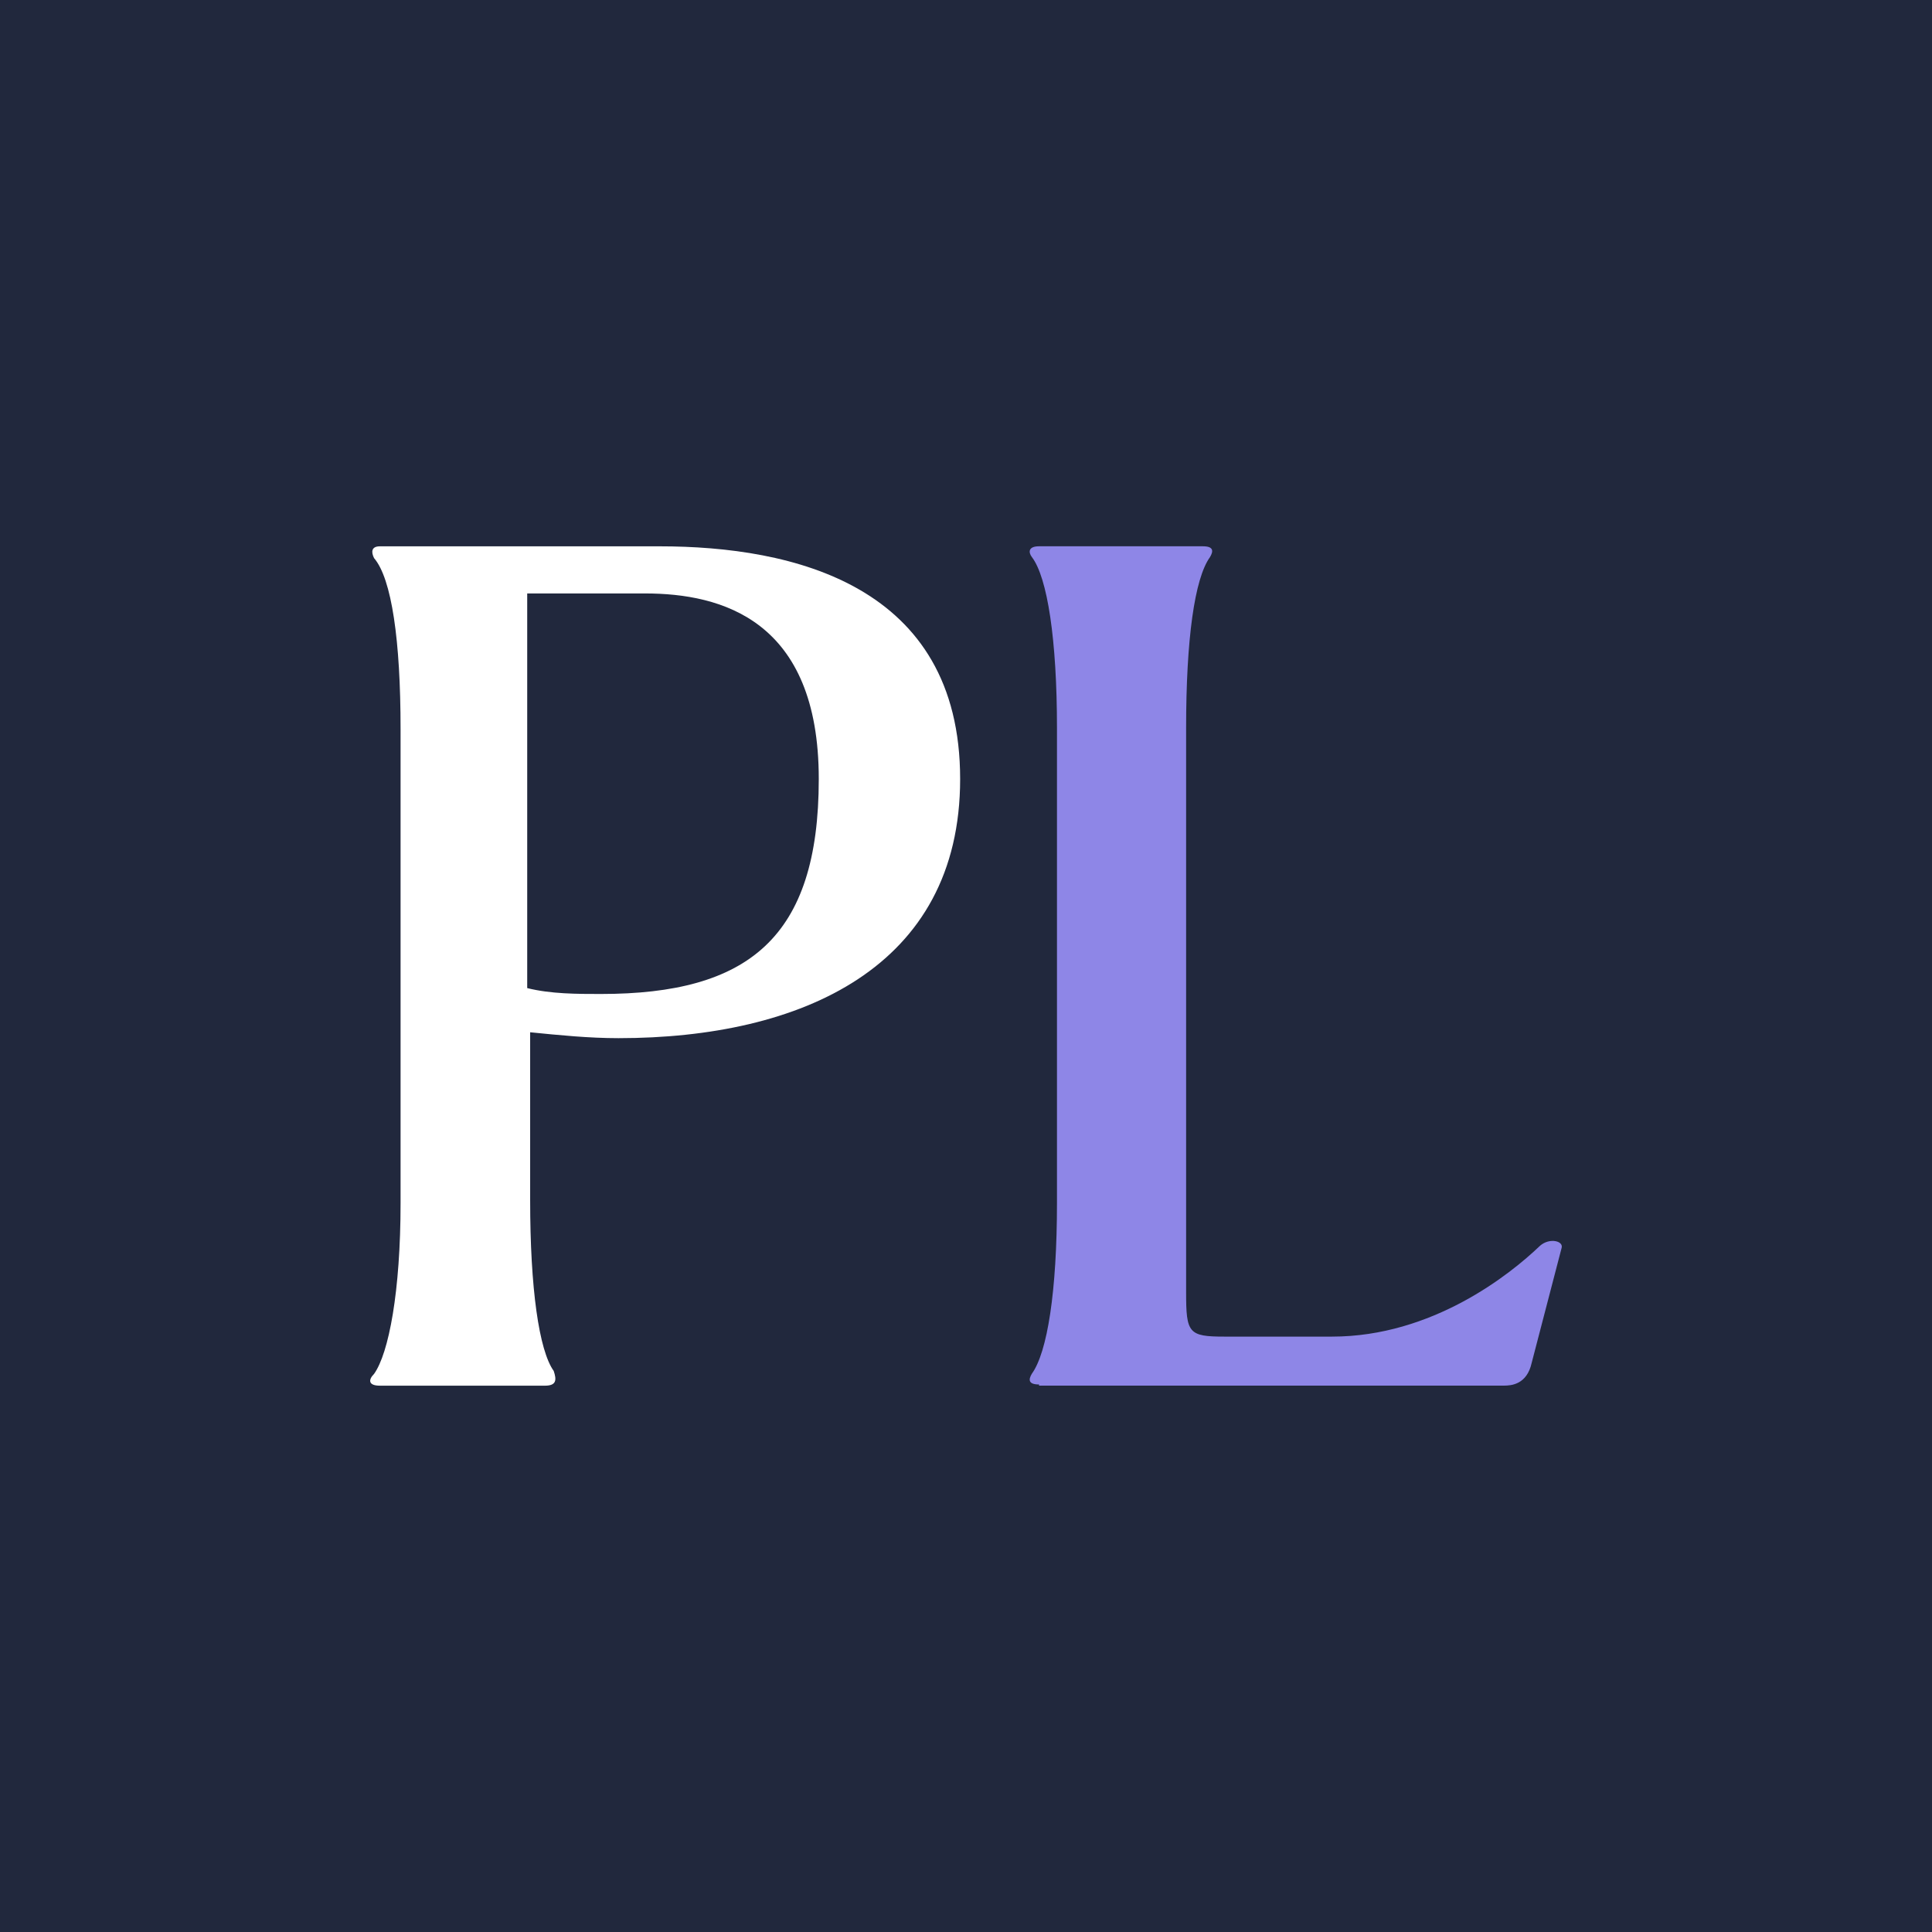 <?xml version="1.0" encoding="UTF-8"?><svg id="Layer_1" xmlns="http://www.w3.org/2000/svg" width="23.142mm" height="23.142mm" viewBox="0 0 65.6 65.6"><defs><style>.cls-1{fill:#8e86e7;}.cls-1,.cls-2,.cls-3{stroke-width:0px;}.cls-2{fill:#fff;}.cls-3{fill:#21283d;}</style></defs><rect class="cls-3" width="65.6" height="65.6"/><g id="Group_32"><path id="Path_26" class="cls-2" d="m18.501,47.05h-5.6c-.4,0-.4-.2-.2-.4.5-.7.9-2.8.9-5.8v-16.1c0-3-.3-5.1-.9-5.8-.1-.2-.1-.4.2-.4h9.5c4.5,0,10.2,1.3,10.2,7.9,0,6.4-5.4,8.8-11.6,8.8-1,0-2-.1-3-.2v5.7c0,3,.3,5.1.8,5.8.1.3.1.5-.3.5m-.6-13.5c.8.2,1.7.2,2.5.2,5,0,7.4-1.9,7.4-7.3s-3.3-6.3-5.9-6.3h-4v13.4Z"/></g><path class="cls-1" d="m35.28,47.009c-.365,0-.365-.162-.244-.365.528-.731.853-2.801.853-5.806v-16.118c0-3.004-.325-5.115-.853-5.806-.122-.162-.122-.365.244-.365h5.562c.365,0,.365.162.244.365-.528.731-.812,2.801-.812,5.806v19.162c0,1.38.081,1.502,1.299,1.502h3.654c3.41,0,6.049-2.111,7.064-3.085.325-.284.812-.162.731.081l-1.015,3.897c-.162.731-.69.771-.934.771h-15.793s0-.041,0-.041Z"/></svg>